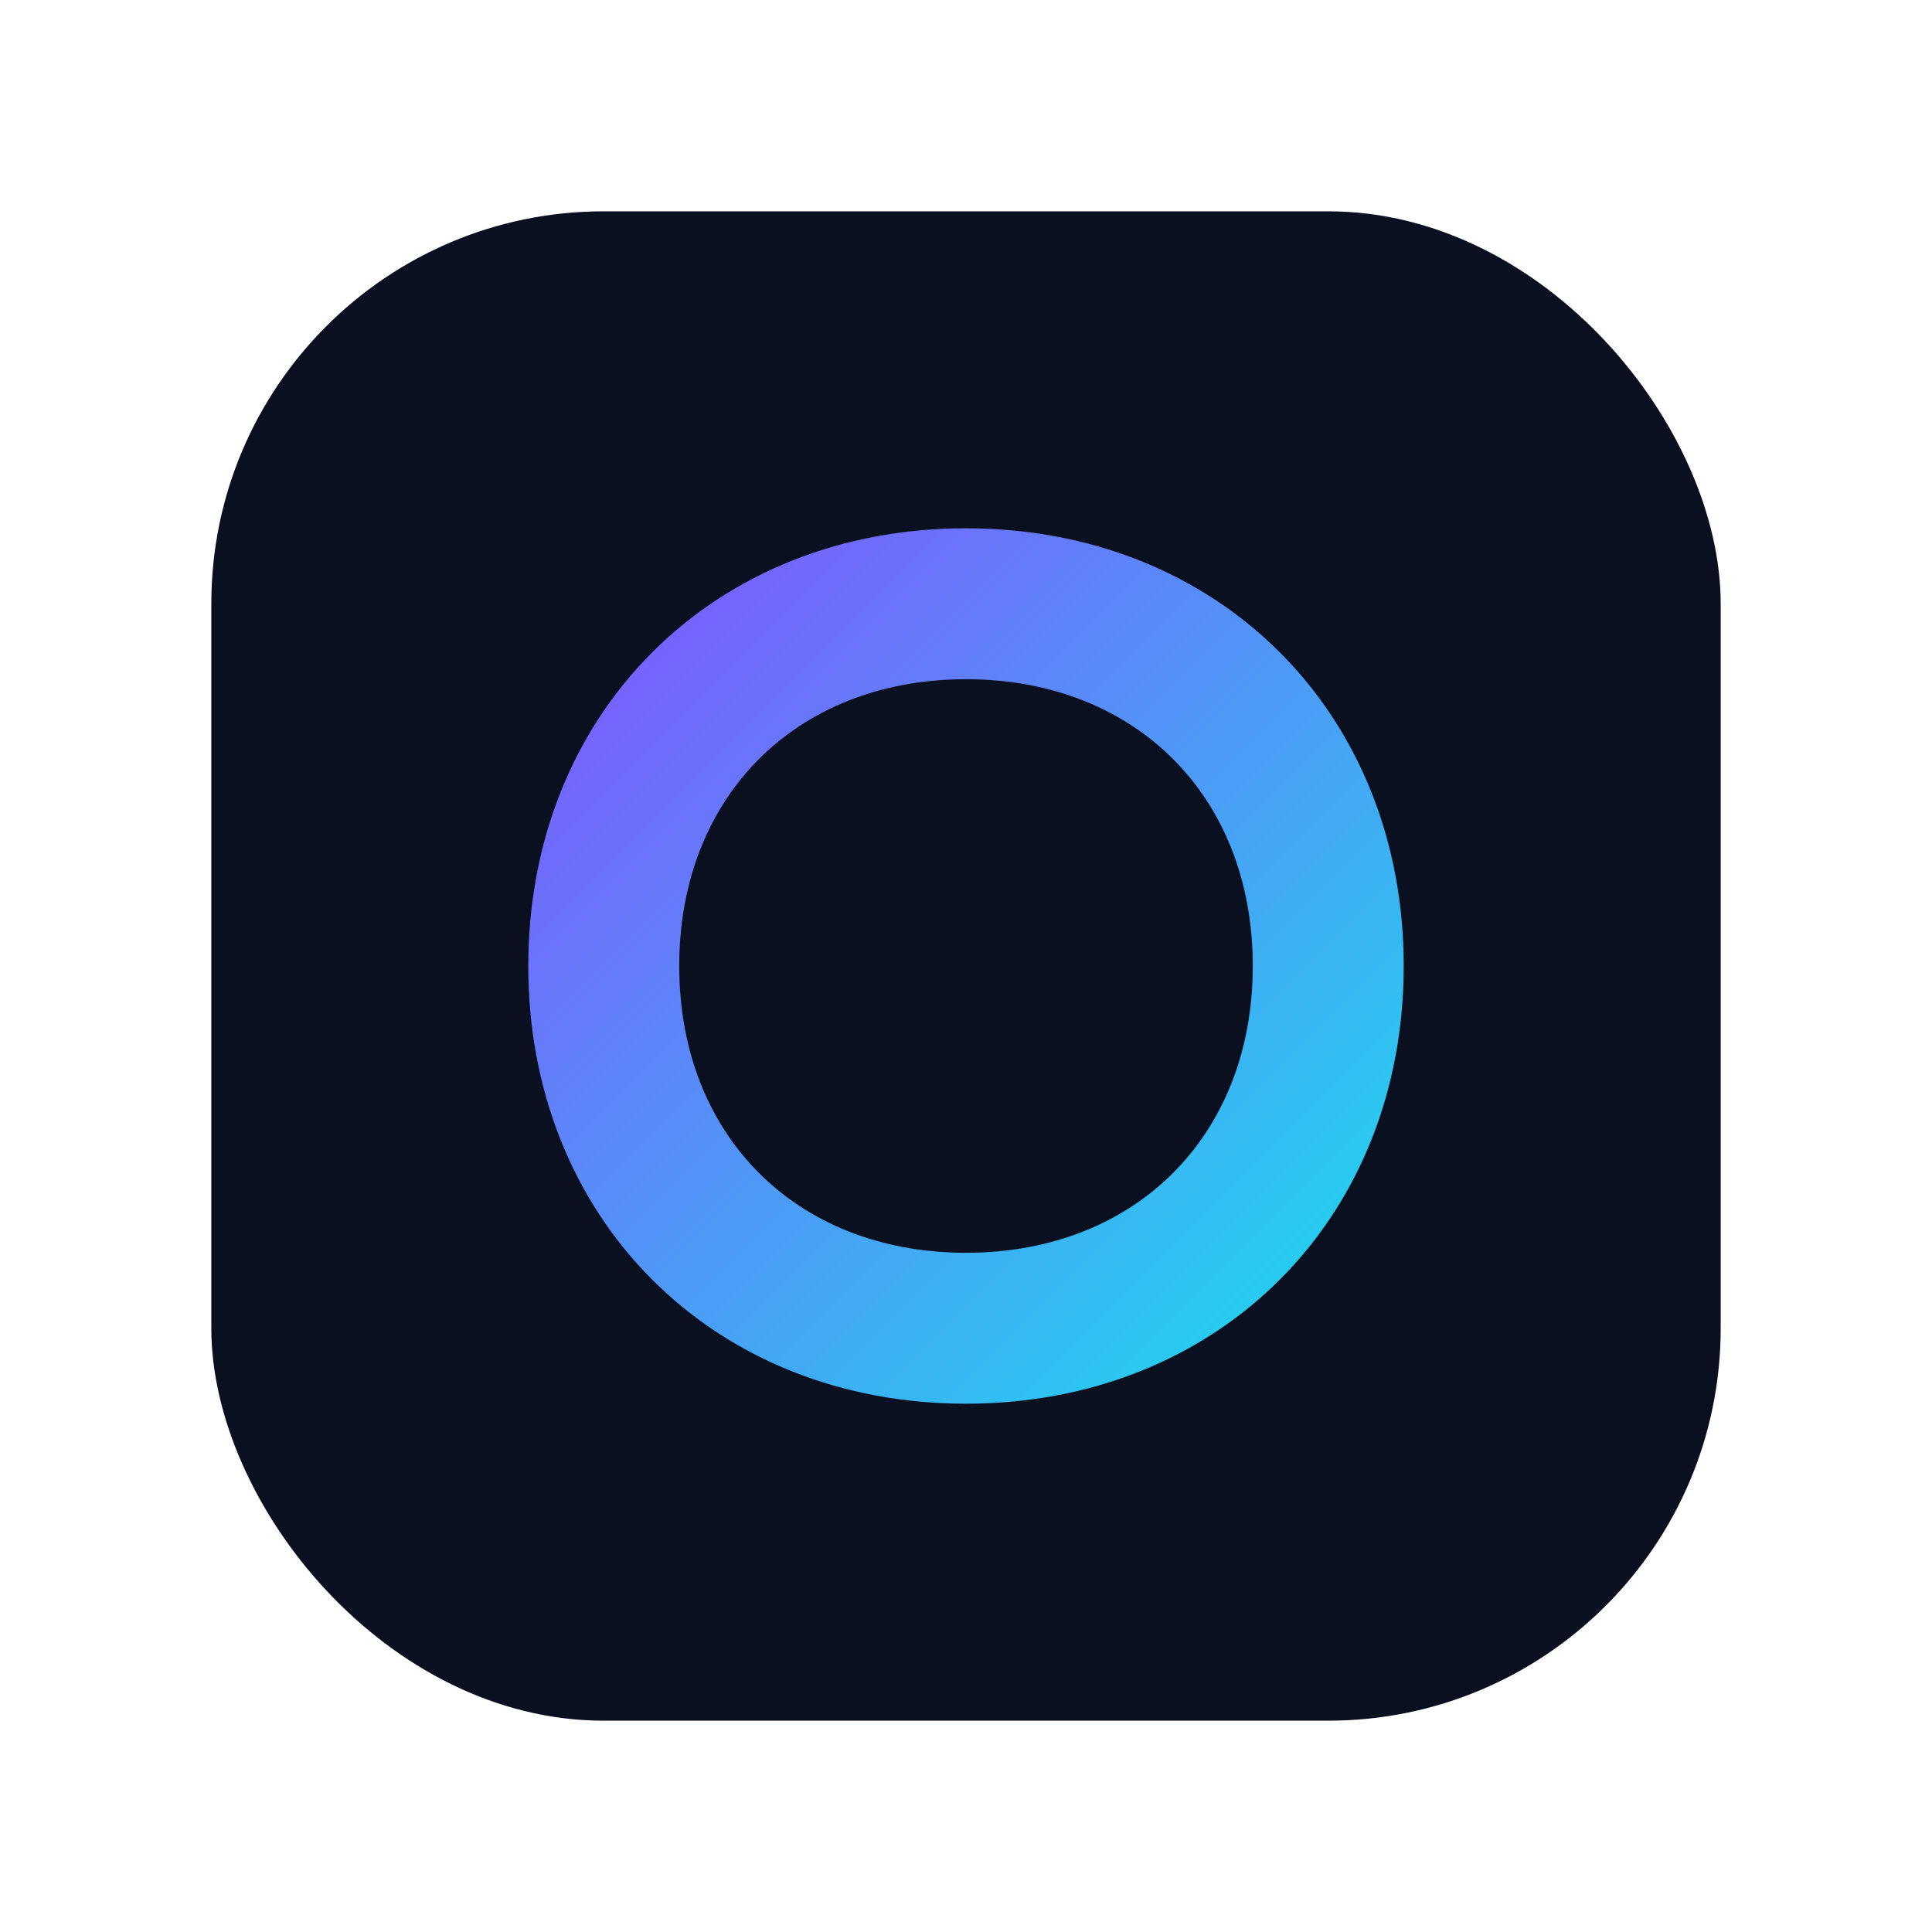 <?xml version="1.0" encoding="UTF-8"?>
<svg xmlns="http://www.w3.org/2000/svg" width="64" height="64" viewBox="0 0 128 128">
  <defs>
    <linearGradient id="g" x1="0" y1="0" x2="1" y2="1">
      <stop offset="0" stop-color="#7c5cff"/>
      <stop offset="1" stop-color="#22d3ee"/>
    </linearGradient>
  </defs>
  <rect x="14" y="14" width="100" height="100" rx="26" fill="#0b1020"/>
  <path d="M40 64c0-14 10-24 24-24s24 10 24 24-10 24-24 24-24-10-24-24Z"
        fill="none" stroke="url(#g)" stroke-width="10" stroke-linecap="round"/>
</svg>
